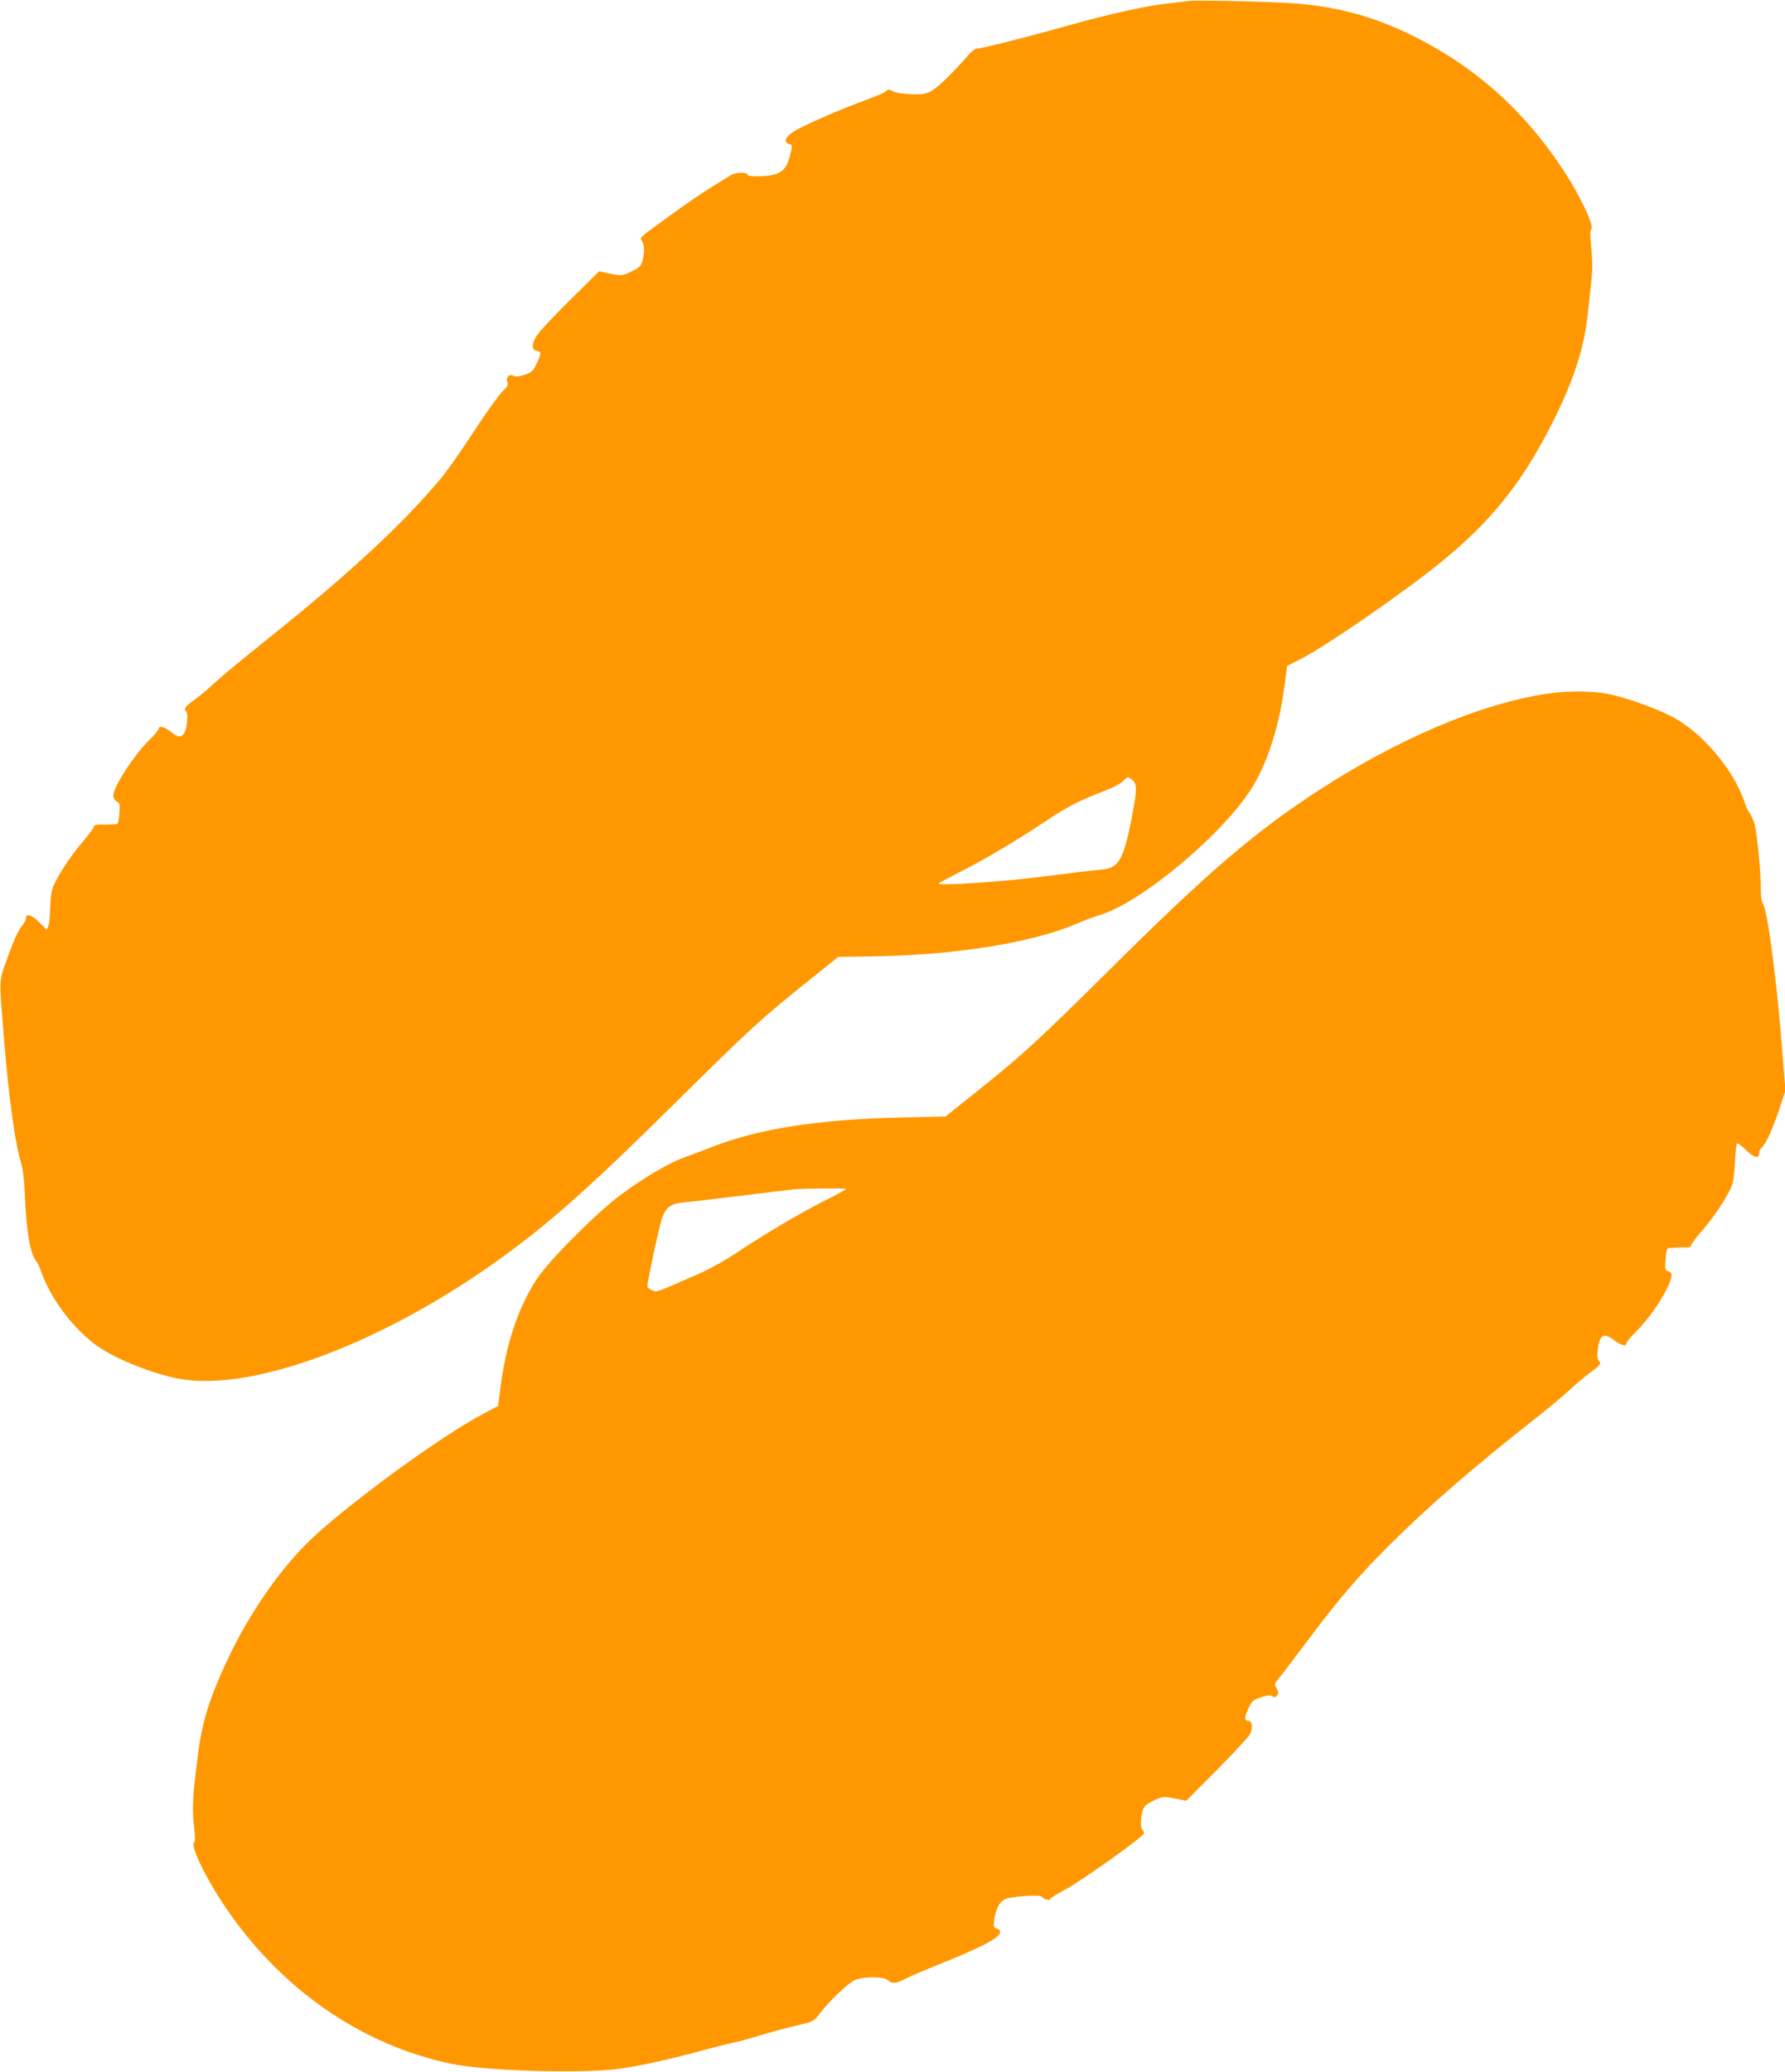 <?xml version="1.0" standalone="no"?>
<!DOCTYPE svg PUBLIC "-//W3C//DTD SVG 20010904//EN"
 "http://www.w3.org/TR/2001/REC-SVG-20010904/DTD/svg10.dtd">
<svg version="1.0" xmlns="http://www.w3.org/2000/svg"
 width="1103pt" height="1280pt" viewBox="0 0 1103 1280"
 preserveAspectRatio="xMidYMid meet">
<g transform="translate(0,1280) scale(0.1,-0.1)"
fill="#ff9800" stroke="none">
<path d="M7345 12794 c-16 -2 -73 -9 -125 -15 -144 -16 -349 -62 -610 -134
-265 -75 -544 -145 -572 -145 -11 0 -36 -19 -56 -42 -90 -104 -180 -192 -221
-216 -40 -23 -54 -26 -129 -24 -51 2 -95 8 -113 18 -25 13 -32 13 -44 1 -7 -8
-60 -31 -117 -52 -168 -61 -406 -165 -456 -199 -51 -34 -62 -66 -26 -76 22 -5
22 -5 5 -72 -25 -100 -67 -126 -203 -127 -32 -1 -58 3 -58 8 0 19 -74 18 -104
-1 -17 -11 -73 -45 -123 -76 -51 -31 -161 -106 -244 -167 -212 -154 -196 -140
-182 -164 16 -25 16 -73 3 -123 -9 -30 -19 -41 -62 -62 -59 -30 -70 -31 -149
-14 l-57 12 -177 -175 c-97 -95 -190 -194 -206 -219 -35 -53 -36 -93 -1 -98
28 -4 28 -15 -2 -78 -22 -47 -29 -53 -74 -69 -38 -12 -56 -14 -70 -6 -26 14
-47 -9 -37 -39 5 -15 1 -28 -15 -42 -34 -31 -121 -153 -233 -325 -57 -87 -130
-189 -162 -228 -243 -289 -576 -597 -1085 -1003 -135 -108 -274 -223 -310
-257 -36 -34 -91 -80 -122 -103 -67 -49 -74 -58 -58 -77 16 -19 4 -120 -16
-140 -22 -22 -36 -19 -79 15 -39 31 -75 39 -75 17 0 -7 -27 -39 -61 -72 -93
-92 -219 -287 -219 -341 0 -13 9 -28 21 -35 19 -10 21 -18 17 -70 -2 -32 -8
-62 -12 -66 -4 -5 -39 -7 -77 -7 -53 1 -69 -1 -69 -12 0 -8 -33 -52 -73 -99
-76 -88 -159 -217 -182 -282 -8 -21 -14 -75 -15 -120 0 -45 -5 -94 -10 -109
l-11 -27 -49 48 c-48 47 -80 55 -80 20 0 -9 -14 -33 -31 -54 -19 -24 -49 -93
-81 -182 -57 -163 -55 -108 -23 -509 29 -358 67 -637 104 -760 13 -44 21 -110
25 -205 8 -220 33 -361 69 -404 8 -9 22 -38 31 -66 59 -163 181 -330 326 -444
104 -82 332 -178 512 -215 435 -90 1219 192 1940 697 337 237 586 456 1143
1007 457 452 538 527 830 759 l174 140 238 4 c492 8 965 85 1236 201 45 20
111 44 147 55 263 81 780 519 946 801 92 156 159 371 191 611 l16 125 86 44
c155 79 632 408 861 594 307 249 496 482 678 836 138 267 209 479 232 690 6
52 16 143 22 202 9 80 9 133 1 215 -8 75 -8 110 -1 114 24 15 -63 202 -169
364 -244 372 -548 644 -935 835 -247 122 -478 183 -758 201 -179 11 -581 19
-625 13z m-347 -4813 c26 -23 28 -53 7 -168 -38 -219 -68 -315 -109 -351 -28
-25 -45 -30 -112 -36 -44 -4 -200 -23 -349 -42 -245 -32 -651 -58 -635 -41 3
3 66 37 141 75 158 81 340 189 529 315 129 86 202 123 371 188 42 16 86 40 99
54 28 30 29 30 58 6z"/>
<path d="M9555 8514 c-411 -63 -915 -277 -1411 -599 -390 -254 -682 -504
-1274 -1092 -459 -455 -545 -534 -831 -763 l-197 -157 -273 -6 c-522 -12 -893
-71 -1187 -189 -43 -17 -113 -43 -157 -59 -96 -35 -248 -125 -394 -233 -149
-112 -442 -406 -514 -517 -118 -182 -192 -404 -227 -689 l-12 -95 -85 -45
c-274 -143 -881 -588 -1098 -805 -176 -175 -355 -436 -481 -700 -114 -240
-164 -395 -189 -590 -34 -261 -39 -344 -27 -449 8 -65 9 -102 2 -106 -26 -16
64 -208 180 -382 345 -520 854 -874 1417 -988 223 -45 833 -60 1048 -27 141
22 299 58 500 112 88 24 178 46 200 50 22 4 87 22 145 40 58 18 157 45 221 60
116 27 117 28 152 74 58 76 173 187 214 207 52 26 183 26 211 1 26 -23 49 -21
105 9 27 14 116 52 200 86 278 111 387 169 387 204 0 9 -9 18 -21 21 -19 5
-21 11 -15 56 9 61 28 102 61 123 29 19 223 33 233 17 10 -15 52 -26 52 -14 0
5 39 31 88 56 96 50 485 327 490 349 2 8 -2 17 -7 21 -14 8 -14 69 -1 117 9
30 19 41 62 62 59 30 70 31 150 14 l58 -12 189 190 c103 104 196 204 206 223
18 37 13 81 -10 81 -26 0 -26 20 -2 74 23 49 29 55 78 71 39 13 57 15 70 7 13
-9 20 -7 30 4 11 13 10 21 -2 43 -15 26 -15 29 8 57 14 16 91 117 171 224 208
277 323 411 512 600 235 235 521 484 885 770 94 73 199 161 235 195 36 34 91
80 122 103 67 49 74 58 57 78 -8 9 -10 32 -6 64 11 96 36 111 103 60 41 -31
74 -39 74 -17 0 7 27 39 60 72 69 68 143 171 189 262 37 74 39 103 10 110 -19
5 -21 12 -17 69 2 35 7 67 12 71 4 4 39 7 77 7 54 -1 69 1 69 13 0 7 30 48 66
89 67 77 133 174 174 254 19 36 25 68 30 162 3 64 9 120 13 124 4 4 30 -14 56
-40 51 -50 81 -56 81 -18 0 11 7 25 16 33 25 21 68 115 109 238 l38 114 -18
221 c-33 437 -92 888 -121 933 -9 15 -14 50 -14 107 0 105 -25 349 -41 396 -7
19 -20 46 -29 60 -10 14 -21 36 -25 50 -63 204 -262 443 -451 542 -107 56
-293 121 -405 143 -98 18 -252 18 -374 -1z m-4325 -3059 c0 -2 -63 -36 -140
-75 -158 -80 -369 -206 -542 -321 -68 -46 -167 -100 -235 -130 -271 -118 -252
-112 -284 -99 -16 7 -29 17 -29 22 0 32 75 380 91 424 27 71 55 90 149 98 41
4 199 22 350 41 151 19 293 36 315 38 61 6 325 8 325 2z"/>
</g>
</svg>
